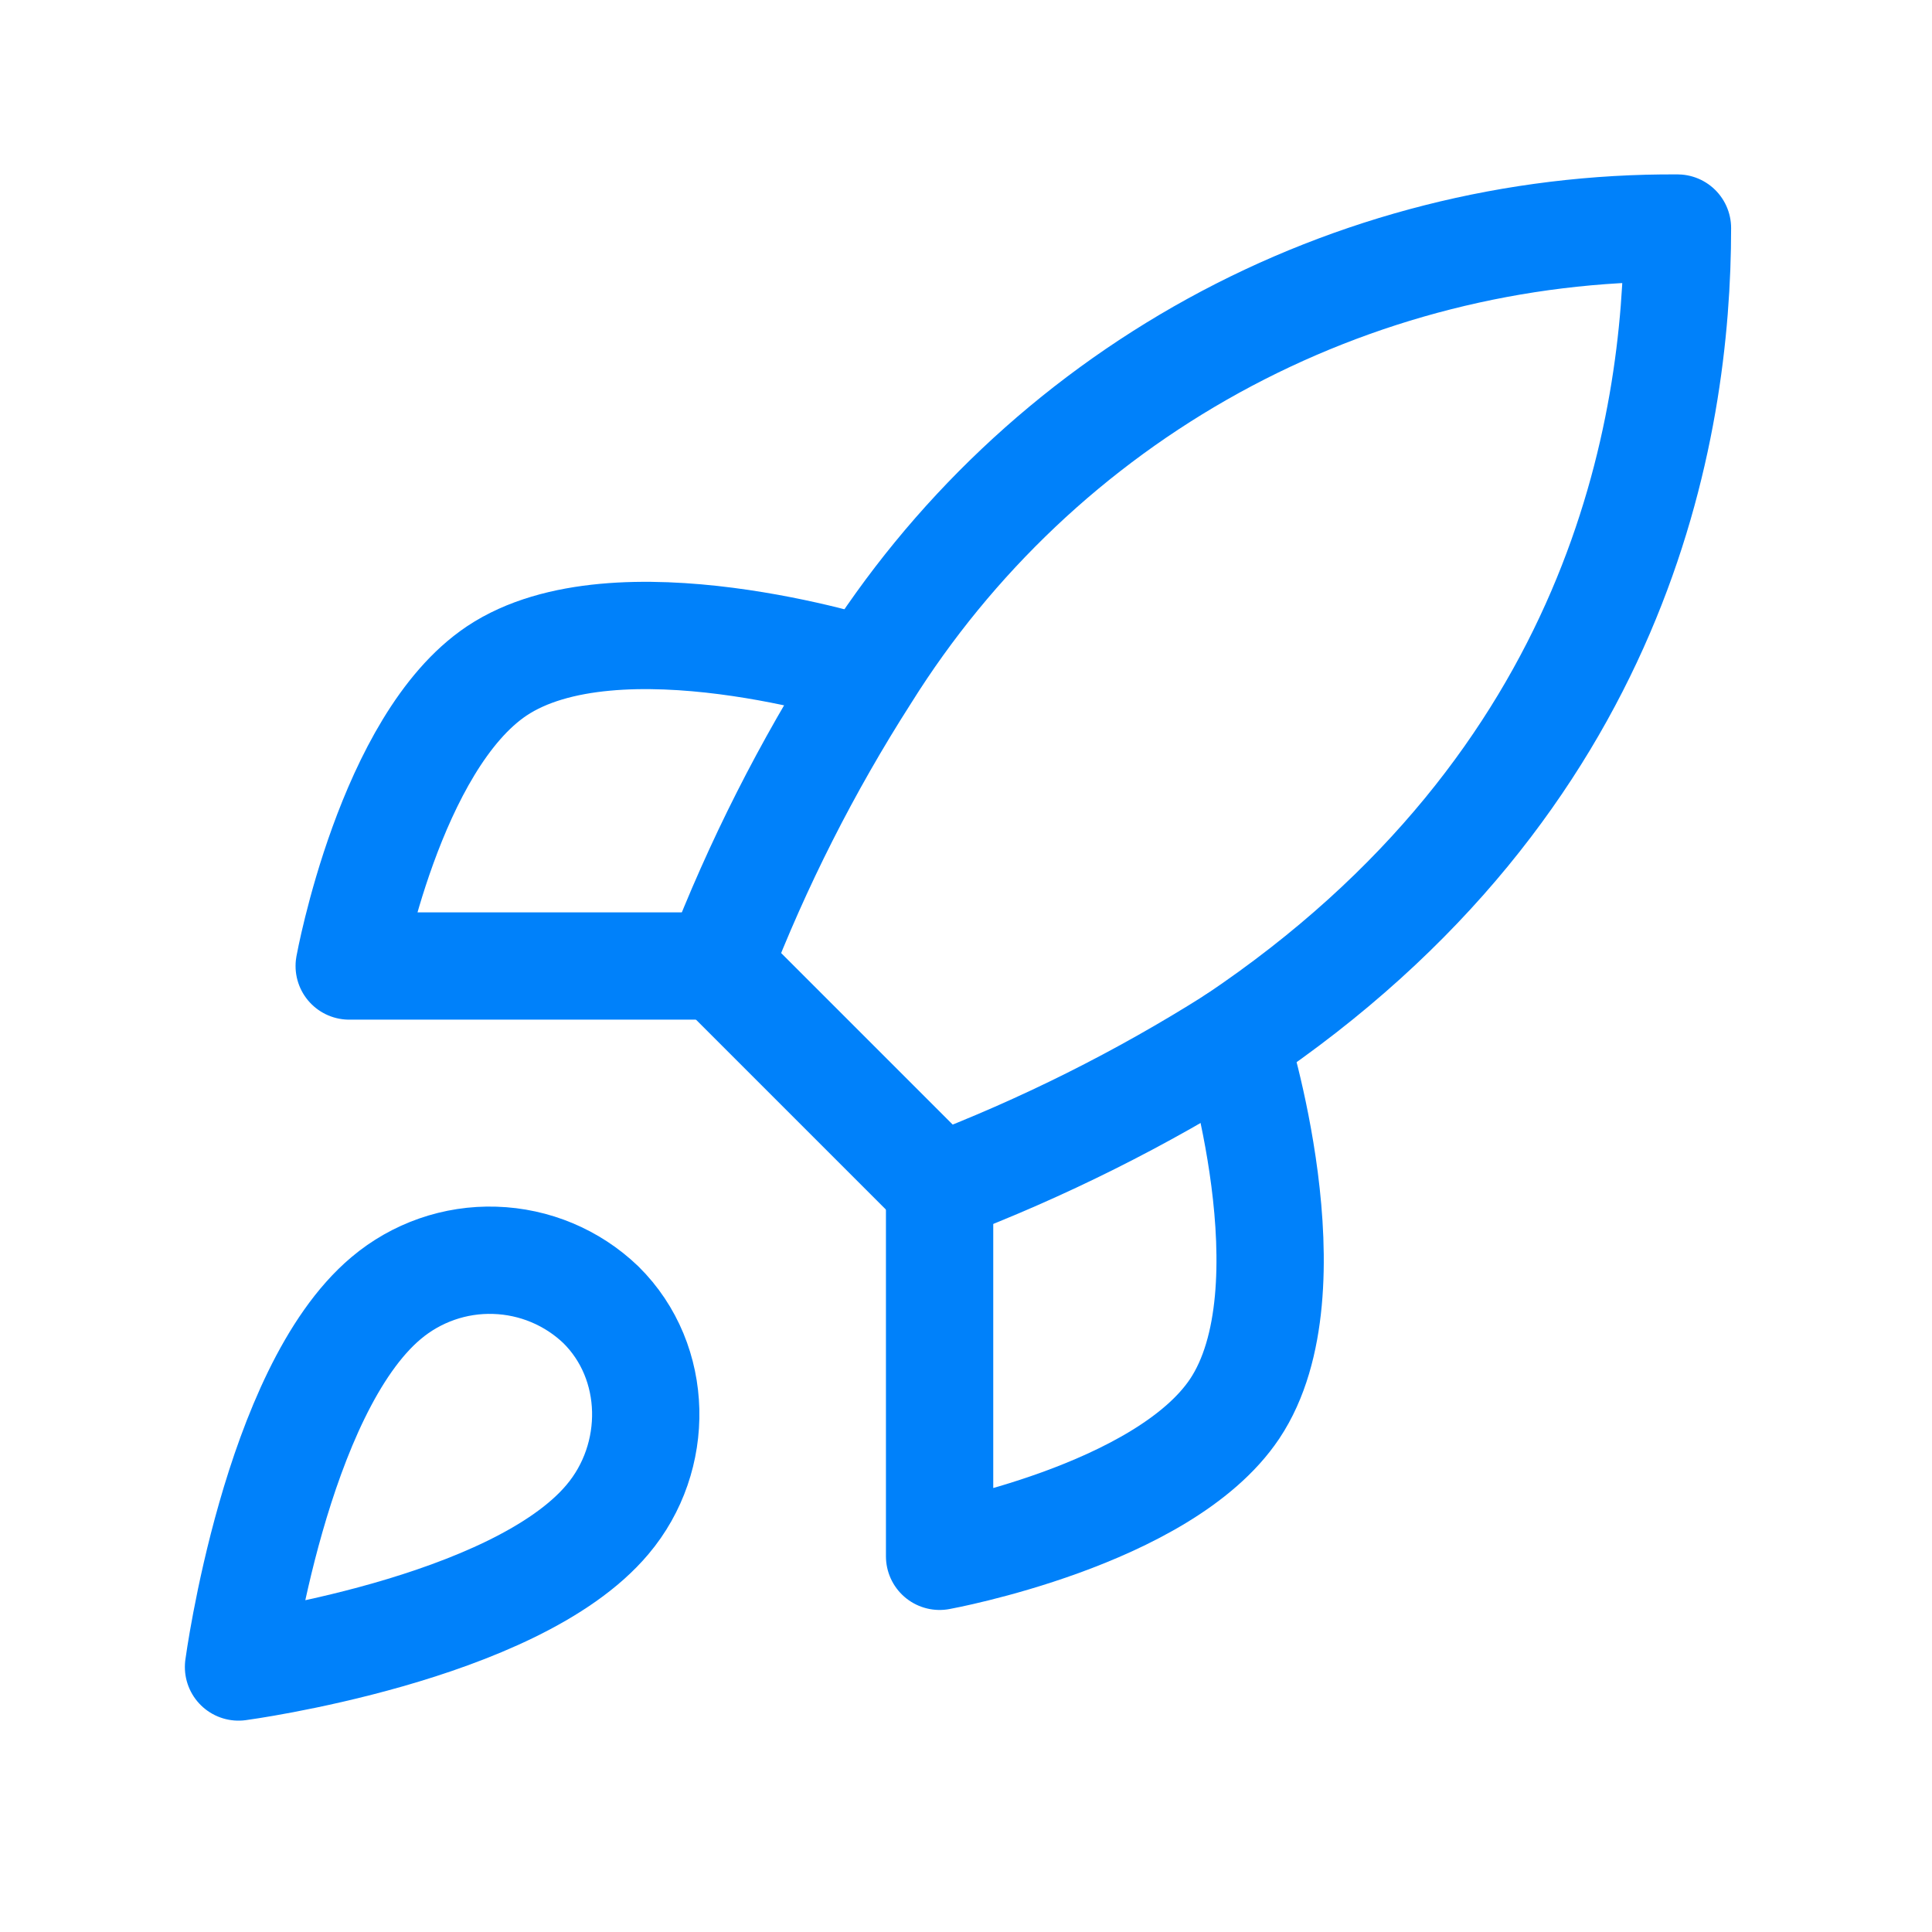<svg width="24" height="24" viewBox="0 0 24 24" fill="none" xmlns="http://www.w3.org/2000/svg">
<path d="M4.797 16.125C3.422 17.28 2.963 20.708 2.963 20.708C2.963 20.708 6.392 20.25 7.547 18.875C8.198 18.105 8.188 16.923 7.464 16.208C7.108 15.867 6.639 15.671 6.146 15.656C5.654 15.64 5.173 15.808 4.797 16.125Z" stroke="#0081FA" stroke-width="1.333" stroke-linecap="round" stroke-linejoin="round"/>
<path d="M11.672 14.75L8.922 12C9.41 10.734 10.024 9.521 10.755 8.379C11.823 6.671 13.31 5.265 15.075 4.294C16.84 3.324 18.824 2.821 20.838 2.833C20.838 5.327 20.123 9.708 15.338 12.917C14.181 13.649 12.952 14.263 11.672 14.75Z" stroke="#0081FA" stroke-width="1.333" stroke-linecap="round" stroke-linejoin="round"/>
<path d="M8.922 12H4.338C4.338 12 4.843 9.223 6.172 8.334C7.657 7.344 10.755 8.334 10.755 8.334" stroke="#0081FA" stroke-width="1.333" stroke-linecap="round" stroke-linejoin="round"/>
<path d="M11.672 14.75V19.333C11.672 19.333 14.449 18.829 15.338 17.5C16.328 16.015 15.338 12.916 15.338 12.916" stroke="#0081FA" stroke-width="1.333" stroke-linecap="round" stroke-linejoin="round"/>
</svg>
